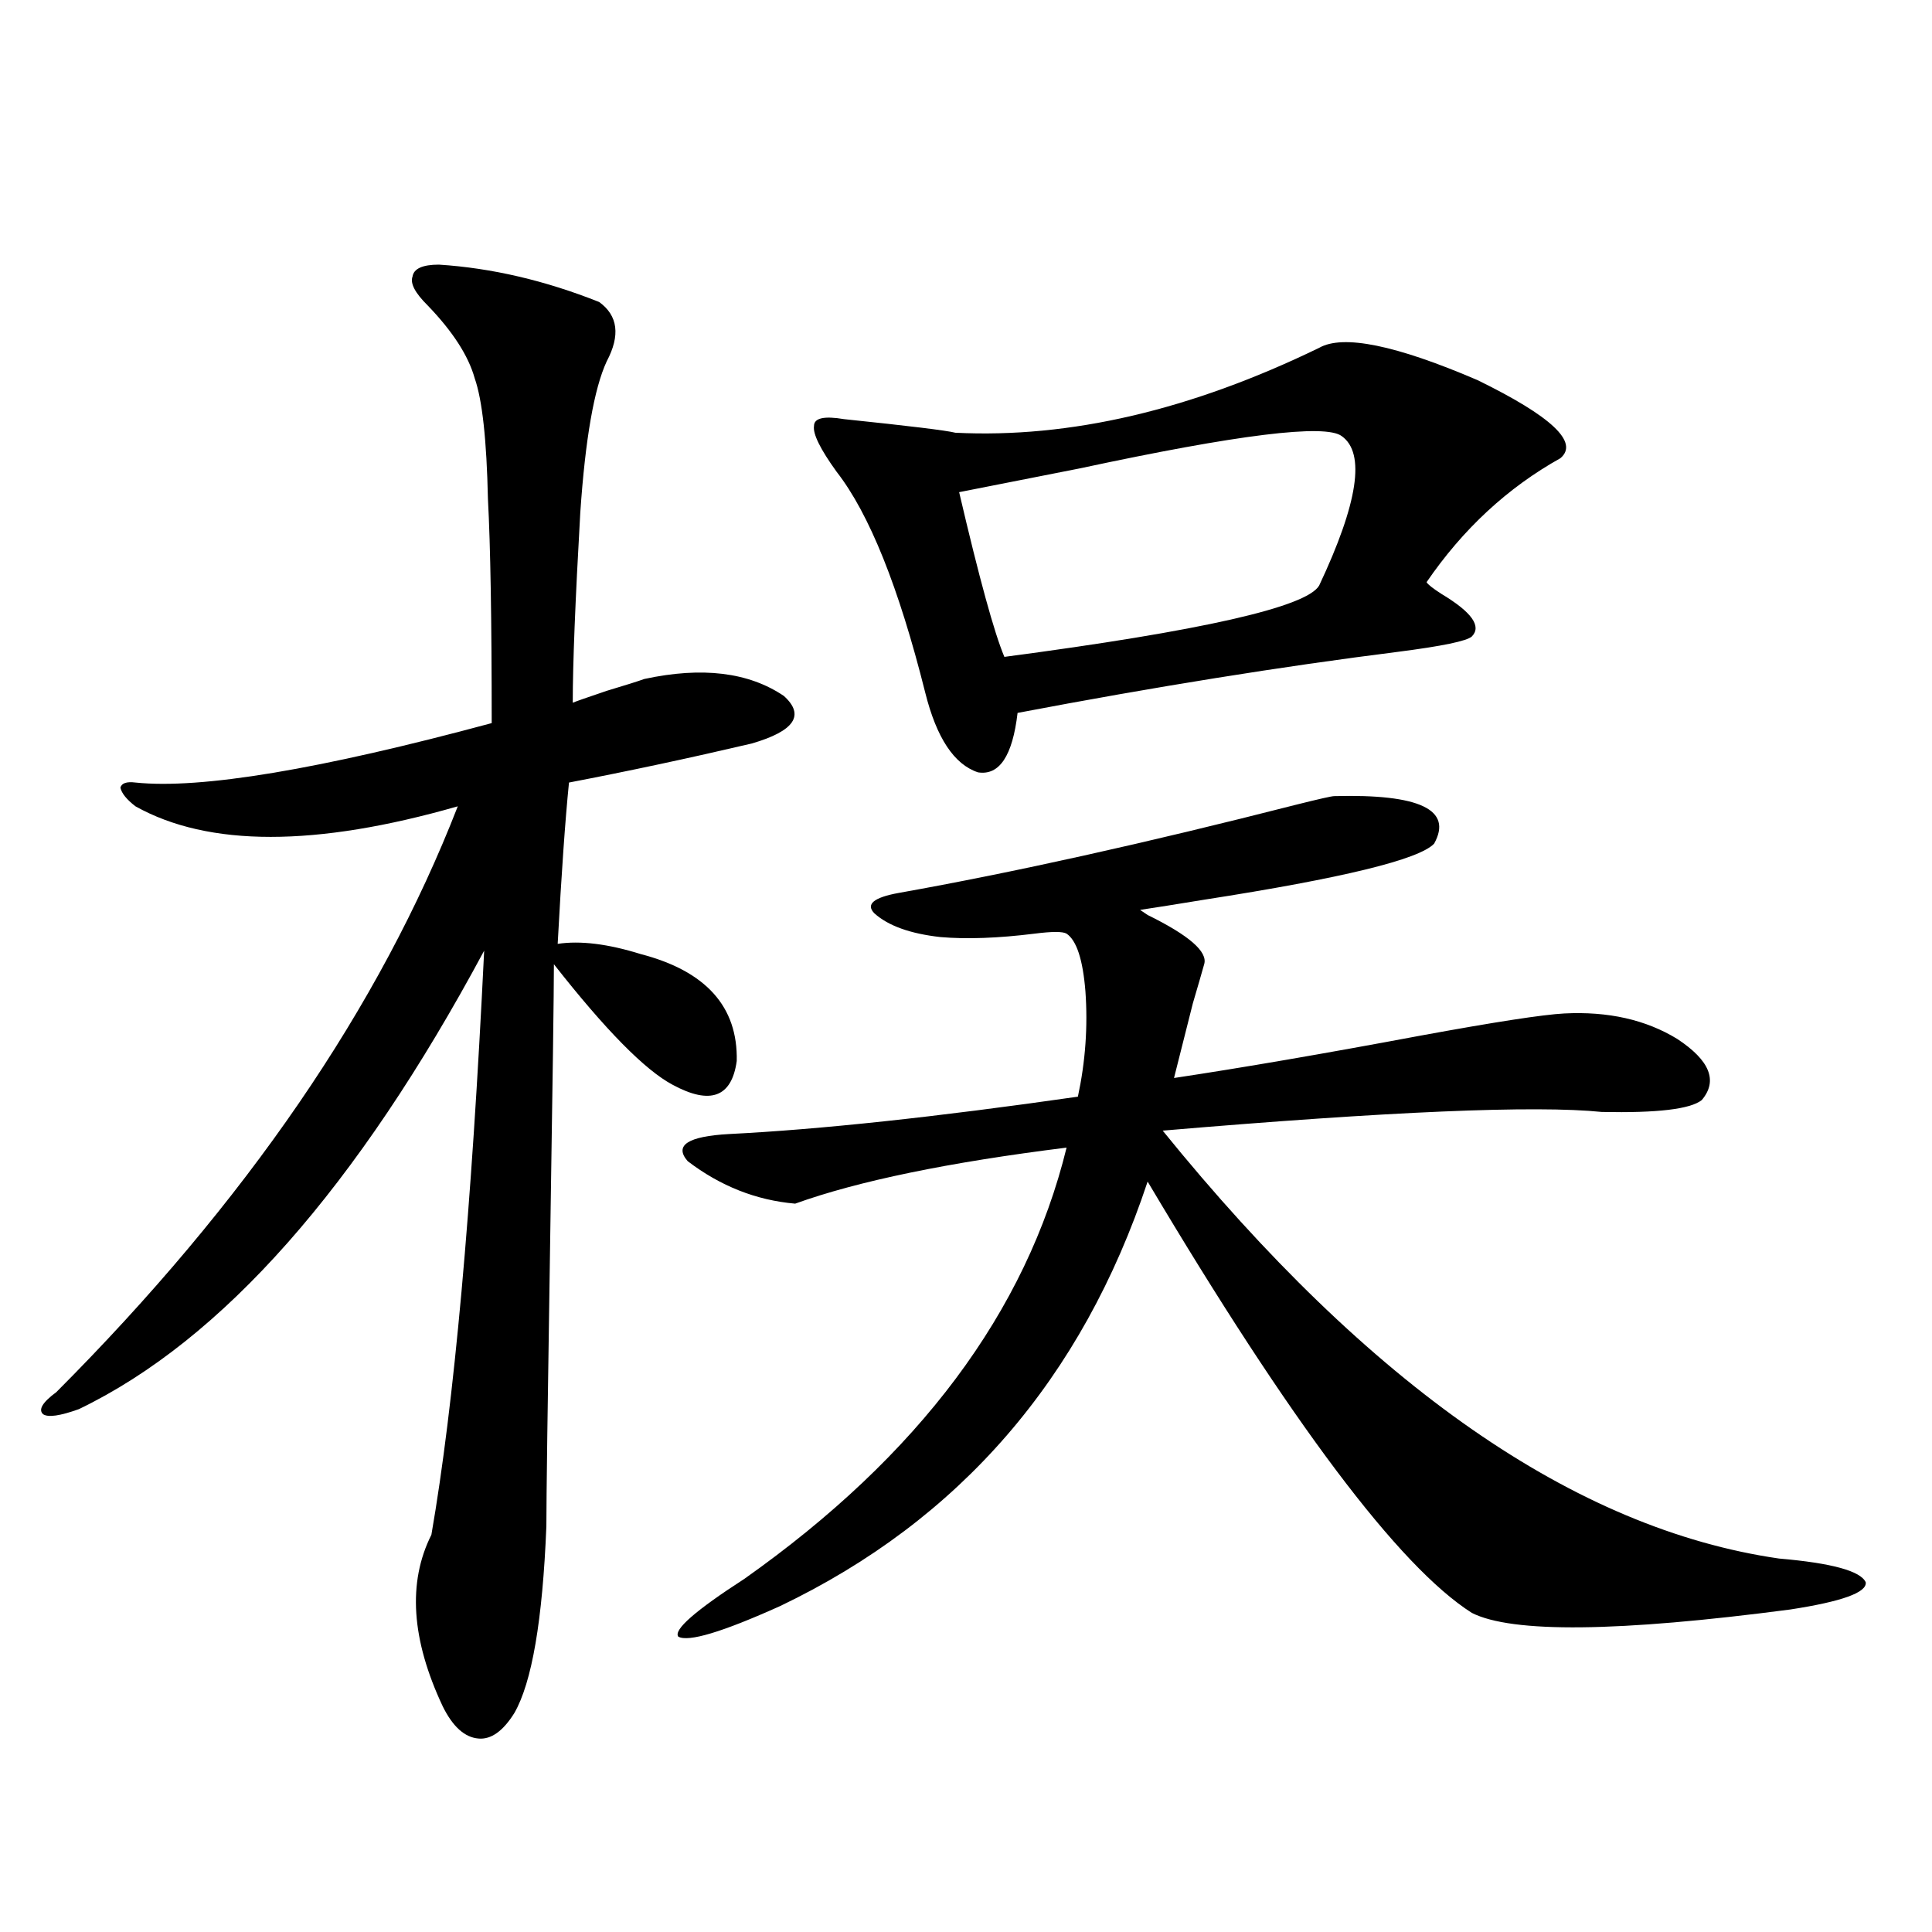 <?xml version="1.0" encoding="utf-8"?>
<!-- Generator: Adobe Illustrator 16.0.0, SVG Export Plug-In . SVG Version: 6.00 Build 0)  -->
<!DOCTYPE svg PUBLIC "-//W3C//DTD SVG 1.1//EN" "http://www.w3.org/Graphics/SVG/1.1/DTD/svg11.dtd">
<svg version="1.1" id="图层_1" xmlns="http://www.w3.org/2000/svg" xmlns:xlink="http://www.w3.org/1999/xlink" x="0px" y="0px"
	 width="1000px" height="1000px" viewBox="0 0 1000 1000" enable-background="new 0 0 1000 1000" xml:space="preserve">
<path d="M227.189,136.973c27.316,1.758,54.953,8.212,82.925,19.336c9.756,7.031,11.052,17.29,3.902,30.762
	c-6.509,14.063-11.066,40.142-13.658,78.223c-2.606,45.703-3.902,78.524-3.902,98.438c1.296-0.577,7.149-2.637,17.561-6.152
	c9.756-2.925,16.25-4.972,19.512-6.152c29.908-6.44,53.978-3.516,72.193,8.789c11.052,9.97,5.519,18.169-16.585,24.609
	c-32.529,7.622-64.068,14.364-94.632,20.215c-1.951,19.336-3.902,47.173-5.854,83.496c11.707-1.758,26.006,0,42.926,5.273
	c33.811,8.789,50.396,27.246,49.755,55.371c-2.606,18.759-13.658,22.852-33.17,12.305c-14.313-7.608-34.801-28.413-61.462-62.402
	c0,13.485-0.655,61.523-1.951,144.141c-1.311,83.798-1.951,132.715-1.951,146.777c-1.951,48.628-7.484,80.859-16.585,96.68
	c-5.854,9.366-12.042,13.761-18.536,13.184c-7.164-0.591-13.338-6.152-18.536-16.699c-16.265-34.579-18.216-64.16-5.854-88.77
	c11.707-67.374,20.808-168.159,27.316-302.344c-65.699,122.47-135.606,201.571-209.751,237.305
	c-9.756,3.516-15.944,4.395-18.536,2.637c-2.606-2.335-0.335-6.152,6.829-11.426c98.199-98.438,167.466-199.512,207.8-303.223
	c-73.504,21.094-129.112,21.094-166.825,0c-4.558-3.516-7.164-6.729-7.805-9.668c0.641-2.335,3.247-3.214,7.805-2.637
	c33.811,3.516,95.272-6.729,184.386-30.762c0-53.312-0.655-91.983-1.951-116.016c-0.655-30.46-2.927-51.265-6.829-62.402
	c-3.262-11.714-11.387-24.308-24.39-37.793c-6.509-6.44-9.115-11.426-7.805-14.941C214.172,139.032,218.729,136.973,227.189,136.973
	z M465.232,462.168c59.176-10.547,127.802-25.776,205.849-45.703c11.707-2.925,18.201-4.395,19.512-4.395
	c44.222-1.167,61.462,7.031,51.706,24.609c-7.805,8.212-47.483,17.88-119.021,29.004c-14.313,2.349-25.365,4.106-33.17,5.273
	l3.902,2.637c21.463,10.547,31.219,19.048,29.268,25.488c-1.311,4.696-3.262,11.426-5.854,20.215
	c-4.558,18.169-7.805,31.063-9.756,38.672c35.121-5.273,77.712-12.593,127.802-21.973c38.368-7.031,63.078-10.835,74.145-11.426
	c22.759-1.167,42.271,3.228,58.535,13.184c16.905,11.138,21.128,21.685,12.683,31.641c-5.854,4.696-23.094,6.743-51.706,6.152
	c-34.48-3.516-110.241-0.288-227.312,9.668C709.129,717.642,815.468,791.47,920.831,806.699
	c27.316,2.349,42.271,6.454,44.877,12.305c0.641,5.273-12.362,9.956-39.023,14.063c-89.113,11.714-144.066,12.305-164.874,1.758
	c-37.728-24.019-93.656-98.438-167.801-223.242c-33.825,101.953-97.238,175.204-190.239,219.727
	c-29.923,13.472-47.483,18.745-52.682,15.82c-2.606-3.516,8.78-13.485,34.146-29.883c90.395-63.858,146.003-138.276,166.825-223.242
	c-61.142,7.622-107.97,17.29-140.484,29.004c-20.167-1.758-38.703-9.077-55.608-21.973c-7.164-8.198,0-12.882,21.463-14.063
	c46.828-2.335,106.979-8.789,180.483-19.336c3.902-18.155,5.198-36.323,3.902-54.492c-1.311-16.397-4.558-26.367-9.756-29.883
	c-1.951-1.167-7.484-1.167-16.585,0c-18.871,2.349-35.121,2.938-48.779,1.758c-15.609-1.758-26.996-5.851-34.146-12.305
	C447.992,468.032,452.215,464.517,465.232,462.168z M682.788,180.039c12.348-7.031,39.664-1.456,81.949,16.699
	c38.368,18.759,52.682,32.231,42.926,40.43c-27.316,15.243-50.41,36.626-69.267,64.16c0.641,1.181,3.247,3.228,7.805,6.152
	c15.609,9.38,20.808,16.699,15.609,21.973c-2.606,2.349-15.289,4.985-38.048,7.91c-60.486,7.622-126.186,18.169-197.068,31.641
	c-2.606,22.274-9.436,32.52-20.487,30.762c-12.362-4.093-21.463-17.866-27.316-41.309c-13.658-54.492-28.947-92.573-45.853-114.258
	c-8.46-11.714-12.362-19.624-11.707-23.73c0-4.093,5.198-5.273,15.609-3.516c33.811,3.516,53.002,5.864,57.56,7.031
	C553.676,226.923,616.448,212.271,682.788,180.039z M694.495,225.742c-8.46-6.44-53.657-0.879-135.606,16.699
	c-26.676,5.273-47.483,9.38-62.438,12.305c10.396,44.536,18.201,72.949,23.414,85.254c102.102-13.472,156.414-25.776,162.923-36.914
	C702.94,260.321,706.843,234.531,694.495,225.742z"/>
</svg>
